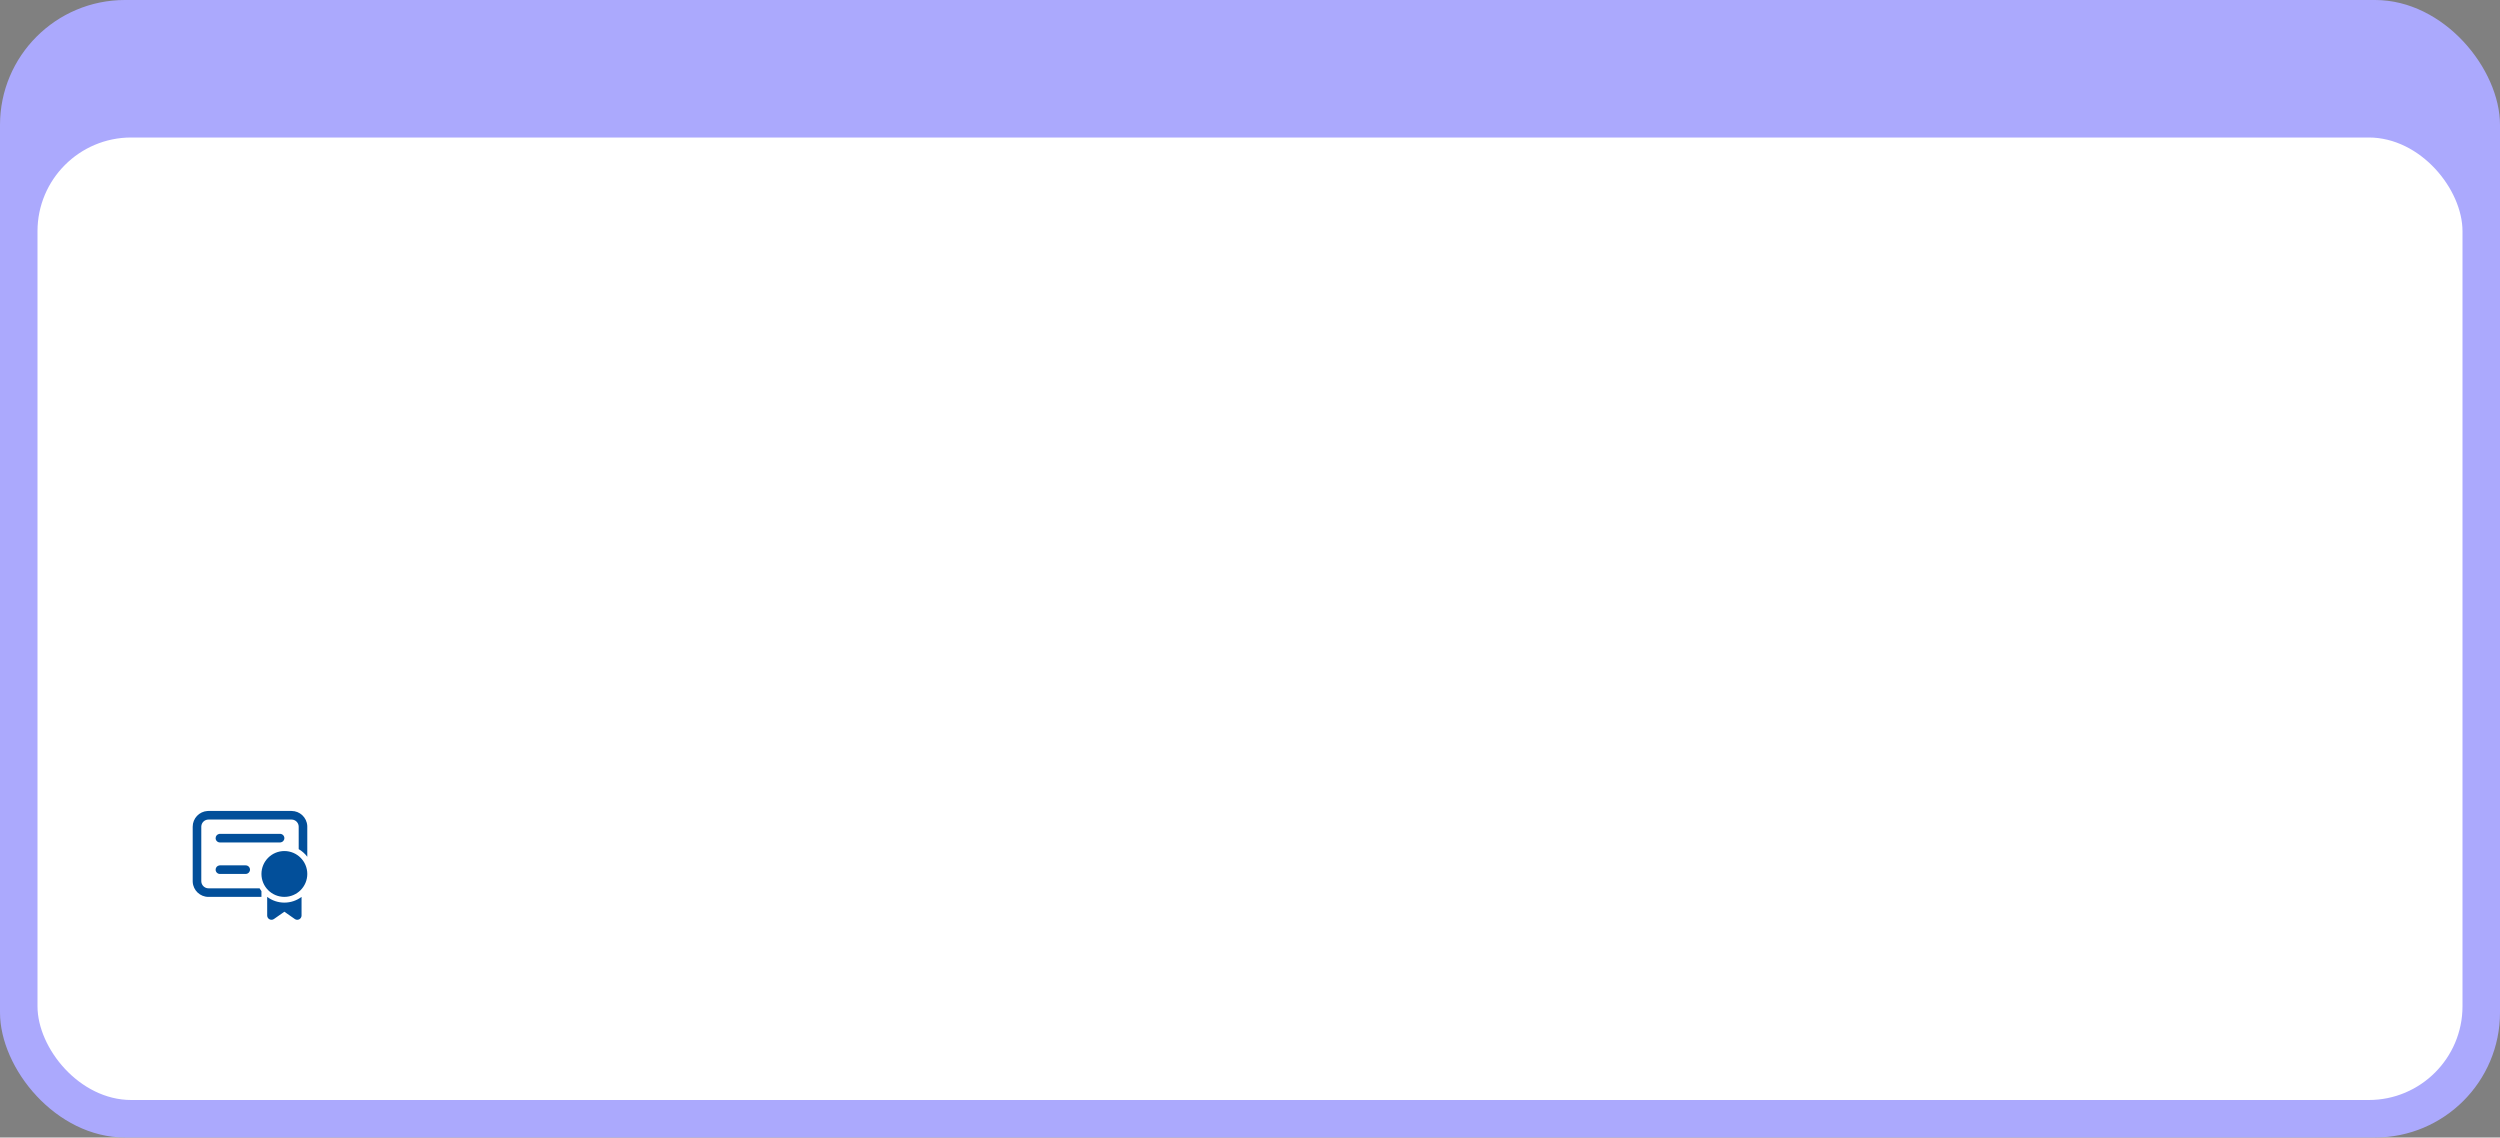 <?xml version="1.0" encoding="UTF-8"?> <svg xmlns="http://www.w3.org/2000/svg" width="400" height="182" viewBox="0 0 400 182" fill="none"><rect x="0" y="0" width="400" height="182" fill="#808080" stroke="none"/><rect width="400" height="182" rx="20" fill="#ABA9FD"></rect><rect x="6" y="22" width="388" height="154" rx="15" fill="white"></rect><path d="M42.748 143.501C43.514 144.077 44.467 144.418 45.499 144.418C46.531 144.418 47.483 144.077 48.248 143.502L48.249 146.478C48.249 147.001 47.695 147.321 47.25 147.091L47.168 147.042L45.499 145.875L43.831 147.042C43.402 147.341 42.823 147.07 42.756 146.574L42.75 146.478L42.748 143.501ZM46.645 129.754C47.985 129.754 49.081 130.8 49.161 132.121L49.165 132.275L49.167 137.083C48.796 136.59 48.328 136.174 47.792 135.863L47.79 132.275C47.79 131.681 47.34 131.193 46.762 131.135L46.645 131.129H33.353C32.76 131.129 32.272 131.58 32.213 132.158L32.207 132.275V140.983C32.207 141.576 32.658 142.064 33.236 142.123L33.353 142.129L41.53 142.129C41.622 142.287 41.722 142.439 41.832 142.584L41.832 143.504H33.353C32.012 143.504 30.916 142.457 30.837 141.137L30.832 140.983V132.275C30.832 130.934 31.879 129.838 33.199 129.758L33.353 129.754H46.645ZM45.499 136.167C47.525 136.167 49.167 137.809 49.167 139.834C49.167 141.859 47.525 143.501 45.499 143.501C43.474 143.501 41.832 141.859 41.832 139.834C41.832 137.809 43.474 136.167 45.499 136.167ZM39.311 138.458C39.691 138.458 39.999 138.766 39.999 139.146C39.999 139.494 39.74 139.782 39.404 139.827L39.311 139.833H35.186C34.806 139.833 34.499 139.526 34.499 139.146C34.499 138.798 34.757 138.51 35.093 138.465L35.186 138.458H39.311ZM44.811 133.417C45.191 133.417 45.499 133.725 45.499 134.104C45.499 134.452 45.24 134.74 44.904 134.785L44.811 134.792H35.186C34.806 134.792 34.499 134.484 34.499 134.104C34.499 133.756 34.757 133.469 35.093 133.423L35.186 133.417H44.811Z" fill="#024F9A"></path></svg> 